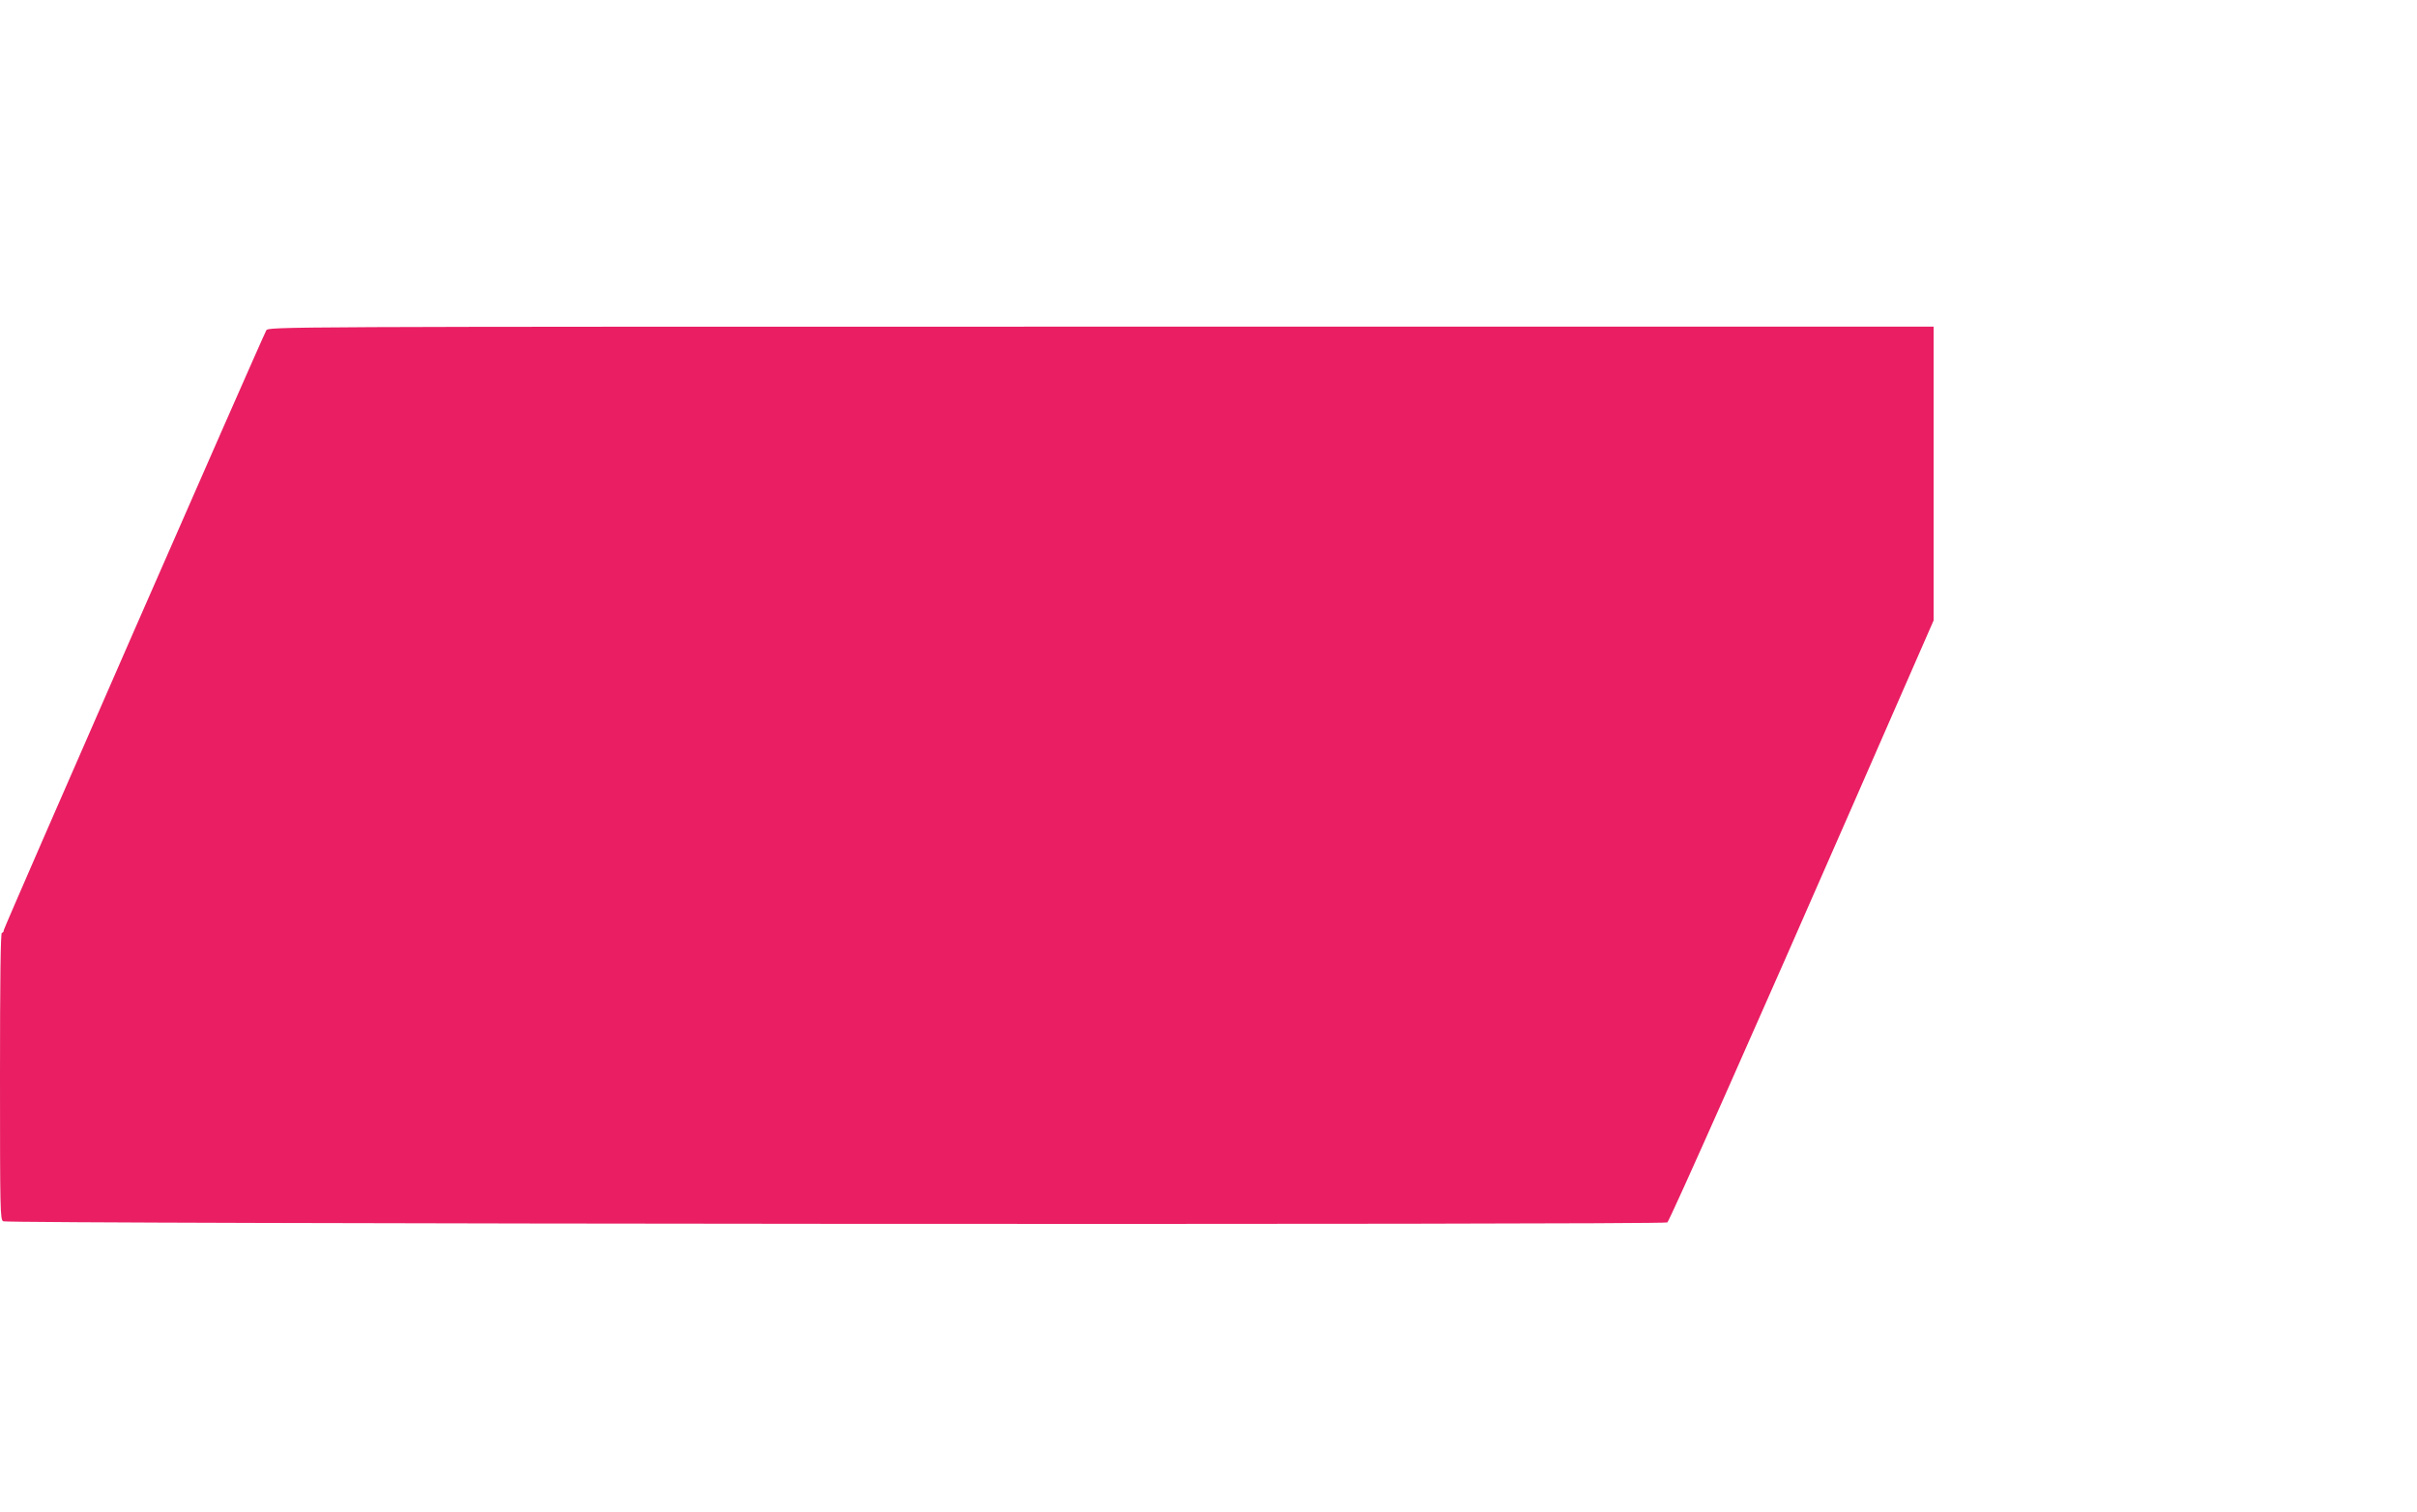 <?xml version="1.0" standalone="no"?>
<!DOCTYPE svg PUBLIC "-//W3C//DTD SVG 20010904//EN"
 "http://www.w3.org/TR/2001/REC-SVG-20010904/DTD/svg10.dtd">
<svg version="1.0" xmlns="http://www.w3.org/2000/svg"
 width="1280pt" height="801pt" viewBox="0 0 1280 801"
 preserveAspectRatio="xMidYMid meet">
<g transform="translate(0,801) scale(0.1,-0.1)"
fill="#e91e63" stroke="none">
<path d="M1410 6260 c-29 -55 -1390 -3164 -1390 -3176 0 -8 -4 -14 -10 -14 -7
0 -10 -260 -10 -760 0 -713 1 -760 17 -768 27 -14 8799 -20 8813 -6 15 15 480
1062 986 2219 l424 969 0 778 0 778 -4410 0 c-4398 0 -4409 0 -4420 -20z"/>
</g>
</svg>
